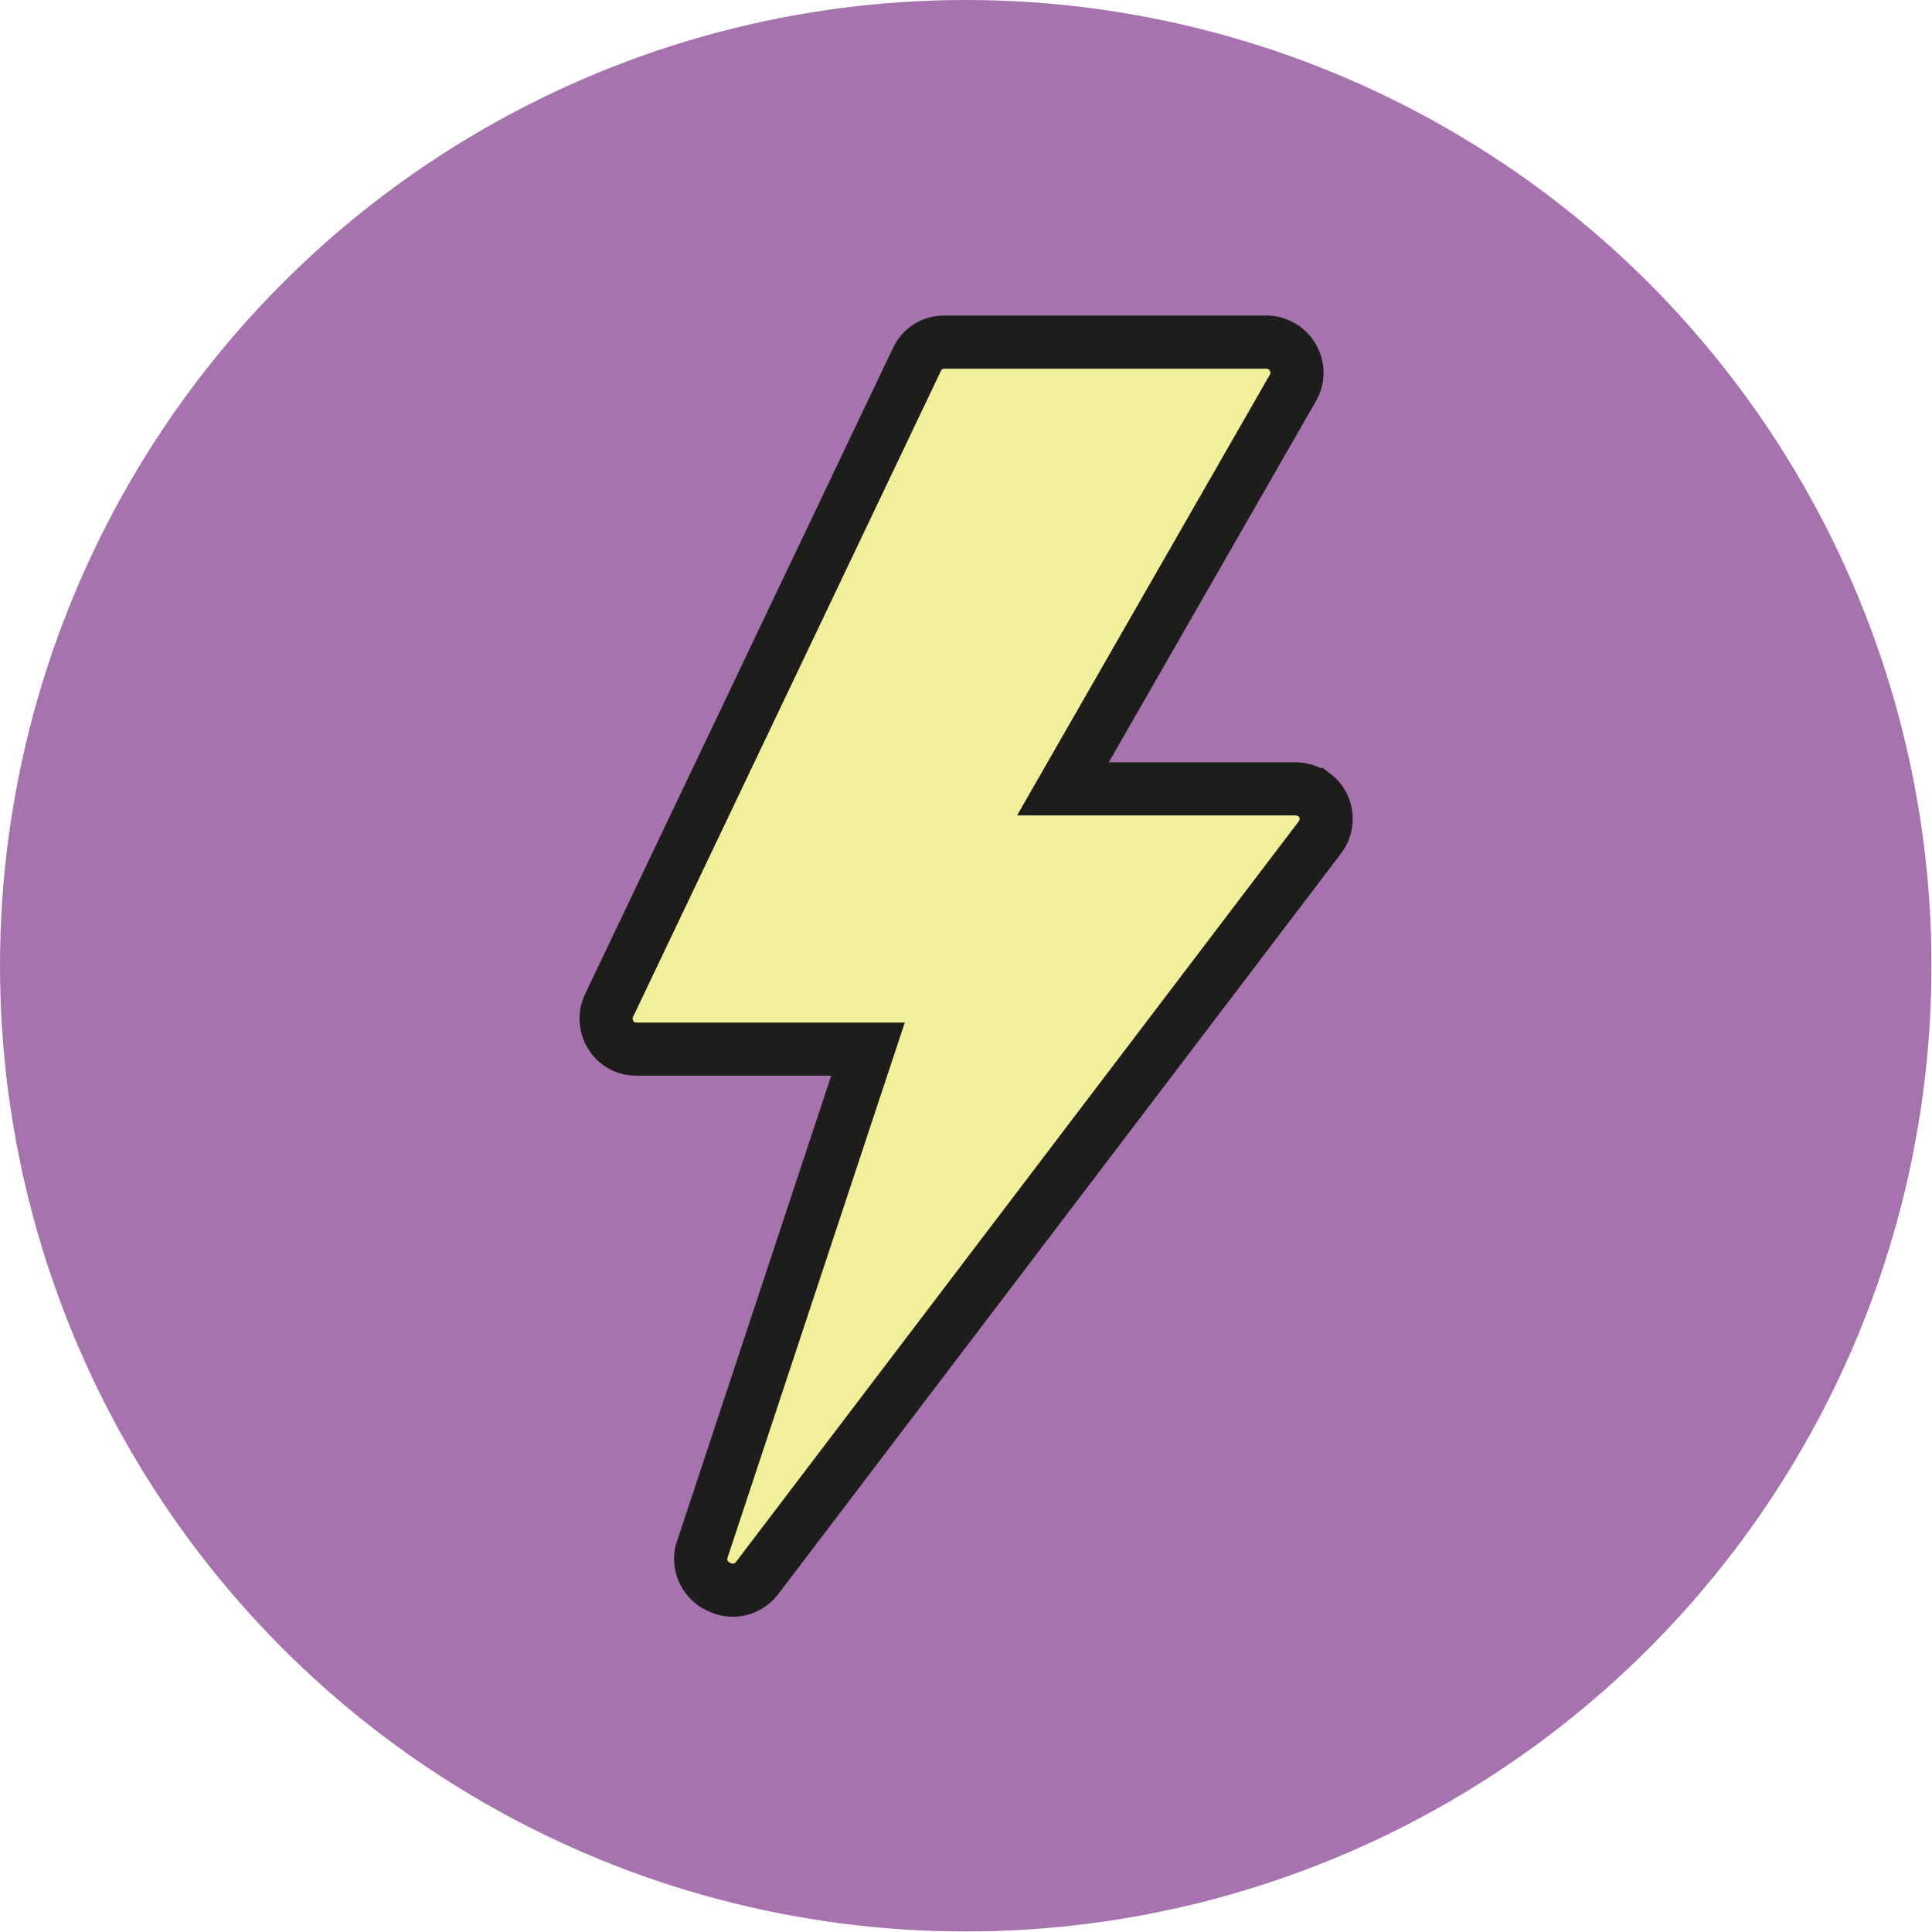 <svg id="Calque_2" xmlns="http://www.w3.org/2000/svg" viewBox="0 0 36.37 36.37">
  <defs>
    <style>
      .cls-1 {
        fill: #f2ee9a;
        stroke: #1d1d1b;
        stroke-miterlimit: 10;
      }

      .cls-2 {
        fill: #a673af;
      }
    </style>
  </defs>
  <g id="Calque_4">
    <circle class="cls-2" cx="18.18" cy="18.18" r="18.18"></circle>
    <path class="cls-1" d="M24.73,14.96c-.1-.07-.22-.11-.34-.11h-4.38l4.33-7.55c.16-.27.06-.62-.21-.78-.09-.05-.18-.08-.28-.08h-6.08c-.22,0-.42.13-.51.33l-5.8,12.17c-.13.29,0,.63.28.76.07.03.15.05.24.05h4.36l-3.14,9.48c-.05.26.08.53.33.64.25.13.55.06.72-.16l10.6-13.95c.19-.25.14-.61-.11-.8Z"></path>
  </g>
</svg>